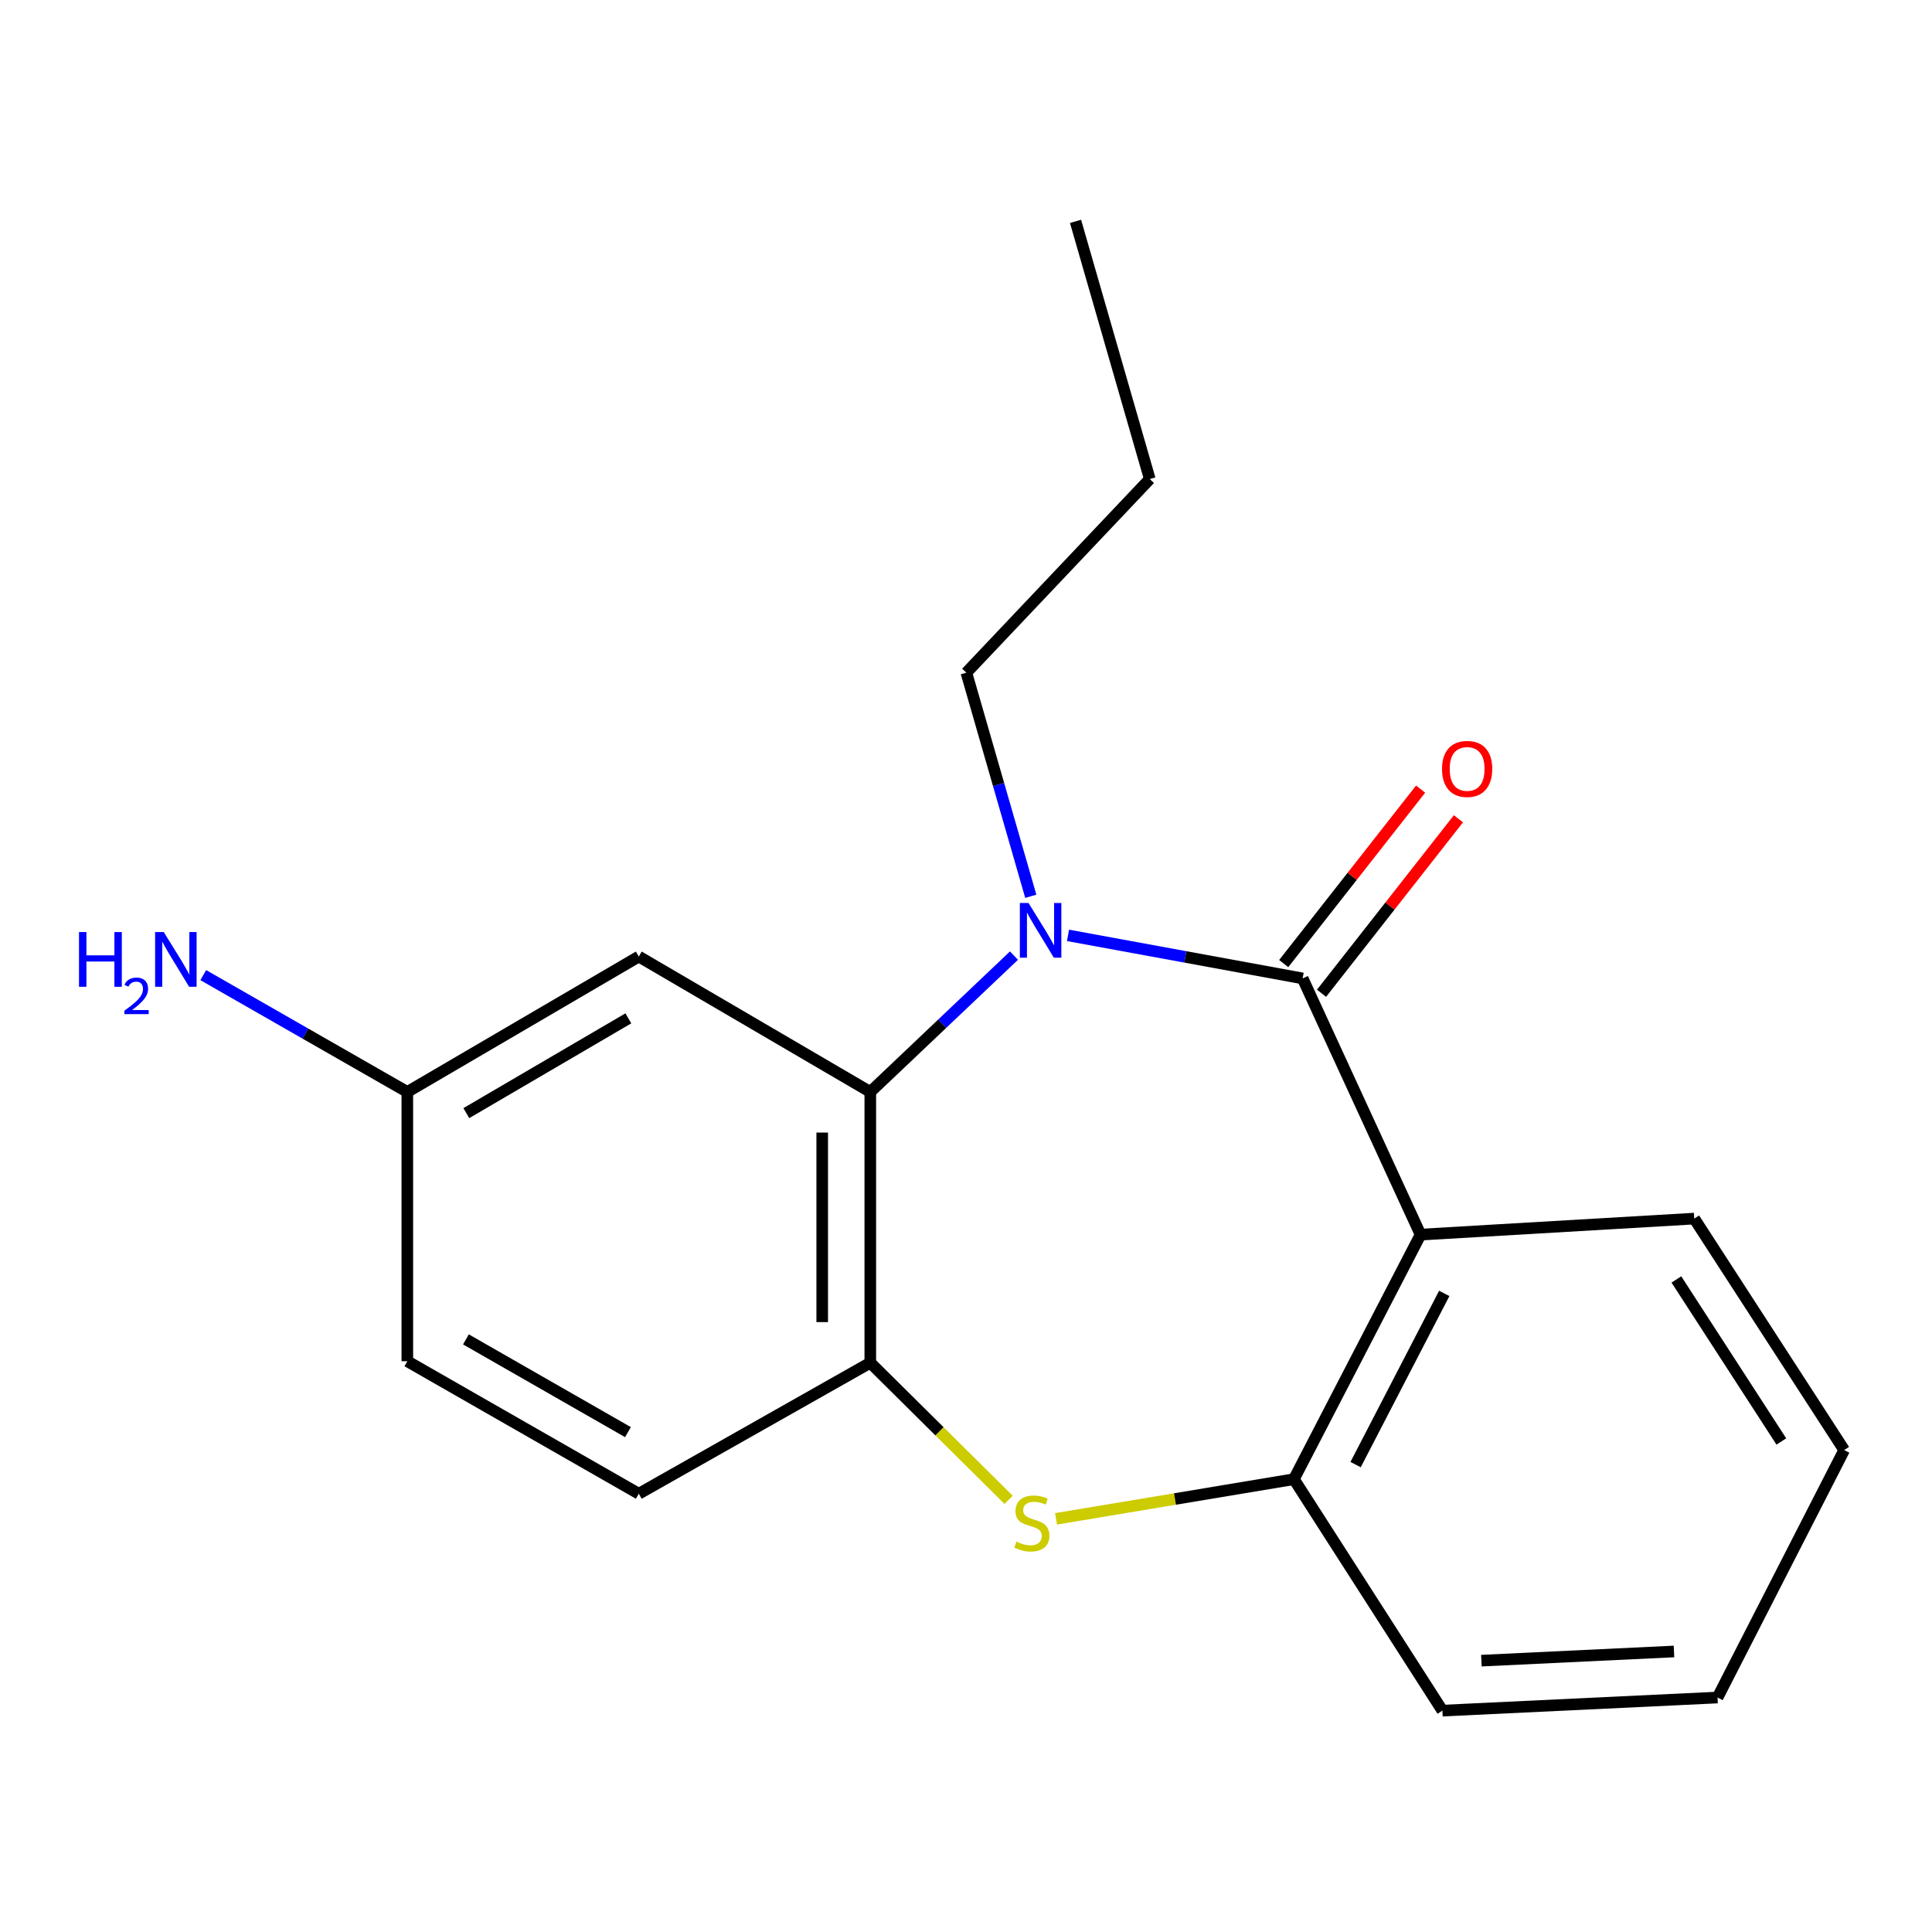 <?xml version='1.0' encoding='iso-8859-1'?>
<svg version='1.1' baseProfile='full'
              xmlns='http://www.w3.org/2000/svg'
                      xmlns:rdkit='http://www.rdkit.org/xml'
                      xmlns:xlink='http://www.w3.org/1999/xlink'
                  xml:space='preserve'
width='1000px' height='1000px' viewBox='0 0 1000 1000'>
<!-- END OF HEADER -->
<rect style='opacity:1.0;fill:#FFFFFF;stroke:none' width='1000' height='1000' x='0' y='0'> </rect>
<path class='bond-0' d='M 674.234,506.428 L 613.517,495.288' style='fill:none;fill-rule:evenodd;stroke:#000000;stroke-width:6px;stroke-linecap:butt;stroke-linejoin:miter;stroke-opacity:1' />
<path class='bond-0' d='M 613.517,495.288 L 552.8,484.149' style='fill:none;fill-rule:evenodd;stroke:#0000FF;stroke-width:6px;stroke-linecap:butt;stroke-linejoin:miter;stroke-opacity:1' />
<path class='bond-1' d='M 674.234,506.428 L 735.278,639.036' style='fill:none;fill-rule:evenodd;stroke:#000000;stroke-width:6px;stroke-linecap:butt;stroke-linejoin:miter;stroke-opacity:1' />
<path class='bond-7' d='M 684.022,514.108 L 719.454,468.955' style='fill:none;fill-rule:evenodd;stroke:#000000;stroke-width:6px;stroke-linecap:butt;stroke-linejoin:miter;stroke-opacity:1' />
<path class='bond-7' d='M 719.454,468.955 L 754.886,423.803' style='fill:none;fill-rule:evenodd;stroke:#FF0000;stroke-width:6px;stroke-linecap:butt;stroke-linejoin:miter;stroke-opacity:1' />
<path class='bond-7' d='M 664.447,498.748 L 699.879,453.595' style='fill:none;fill-rule:evenodd;stroke:#000000;stroke-width:6px;stroke-linecap:butt;stroke-linejoin:miter;stroke-opacity:1' />
<path class='bond-7' d='M 699.879,453.595 L 735.311,408.442' style='fill:none;fill-rule:evenodd;stroke:#FF0000;stroke-width:6px;stroke-linecap:butt;stroke-linejoin:miter;stroke-opacity:1' />
<path class='bond-2' d='M 524.835,494.619 L 487.648,529.905' style='fill:none;fill-rule:evenodd;stroke:#0000FF;stroke-width:6px;stroke-linecap:butt;stroke-linejoin:miter;stroke-opacity:1' />
<path class='bond-2' d='M 487.648,529.905 L 450.461,565.191' style='fill:none;fill-rule:evenodd;stroke:#000000;stroke-width:6px;stroke-linecap:butt;stroke-linejoin:miter;stroke-opacity:1' />
<path class='bond-10' d='M 533.533,463.916 L 516.858,406.047' style='fill:none;fill-rule:evenodd;stroke:#0000FF;stroke-width:6px;stroke-linecap:butt;stroke-linejoin:miter;stroke-opacity:1' />
<path class='bond-10' d='M 516.858,406.047 L 500.184,348.177' style='fill:none;fill-rule:evenodd;stroke:#000000;stroke-width:6px;stroke-linecap:butt;stroke-linejoin:miter;stroke-opacity:1' />
<path class='bond-5' d='M 735.278,639.036 L 669.728,765.617' style='fill:none;fill-rule:evenodd;stroke:#000000;stroke-width:6px;stroke-linecap:butt;stroke-linejoin:miter;stroke-opacity:1' />
<path class='bond-5' d='M 747.541,669.465 L 701.656,758.072' style='fill:none;fill-rule:evenodd;stroke:#000000;stroke-width:6px;stroke-linecap:butt;stroke-linejoin:miter;stroke-opacity:1' />
<path class='bond-11' d='M 735.278,639.036 L 876.941,630.742' style='fill:none;fill-rule:evenodd;stroke:#000000;stroke-width:6px;stroke-linecap:butt;stroke-linejoin:miter;stroke-opacity:1' />
<path class='bond-4' d='M 450.461,565.191 L 450.461,705.347' style='fill:none;fill-rule:evenodd;stroke:#000000;stroke-width:6px;stroke-linecap:butt;stroke-linejoin:miter;stroke-opacity:1' />
<path class='bond-4' d='M 425.579,586.215 L 425.579,684.323' style='fill:none;fill-rule:evenodd;stroke:#000000;stroke-width:6px;stroke-linecap:butt;stroke-linejoin:miter;stroke-opacity:1' />
<path class='bond-6' d='M 450.461,565.191 L 330.639,495.107' style='fill:none;fill-rule:evenodd;stroke:#000000;stroke-width:6px;stroke-linecap:butt;stroke-linejoin:miter;stroke-opacity:1' />
<path class='bond-3' d='M 546.61,786.145 L 608.169,775.881' style='fill:none;fill-rule:evenodd;stroke:#CCCC00;stroke-width:6px;stroke-linecap:butt;stroke-linejoin:miter;stroke-opacity:1' />
<path class='bond-3' d='M 608.169,775.881 L 669.728,765.617' style='fill:none;fill-rule:evenodd;stroke:#000000;stroke-width:6px;stroke-linecap:butt;stroke-linejoin:miter;stroke-opacity:1' />
<path class='bond-19' d='M 522.069,776.316 L 486.265,740.831' style='fill:none;fill-rule:evenodd;stroke:#CCCC00;stroke-width:6px;stroke-linecap:butt;stroke-linejoin:miter;stroke-opacity:1' />
<path class='bond-19' d='M 486.265,740.831 L 450.461,705.347' style='fill:none;fill-rule:evenodd;stroke:#000000;stroke-width:6px;stroke-linecap:butt;stroke-linejoin:miter;stroke-opacity:1' />
<path class='bond-8' d='M 450.461,705.347 L 330.639,773.151' style='fill:none;fill-rule:evenodd;stroke:#000000;stroke-width:6px;stroke-linecap:butt;stroke-linejoin:miter;stroke-opacity:1' />
<path class='bond-14' d='M 669.728,765.617 L 746.586,885.424' style='fill:none;fill-rule:evenodd;stroke:#000000;stroke-width:6px;stroke-linecap:butt;stroke-linejoin:miter;stroke-opacity:1' />
<path class='bond-9' d='M 330.639,495.107 L 210.832,565.191' style='fill:none;fill-rule:evenodd;stroke:#000000;stroke-width:6px;stroke-linecap:butt;stroke-linejoin:miter;stroke-opacity:1' />
<path class='bond-9' d='M 325.232,527.097 L 241.367,576.156' style='fill:none;fill-rule:evenodd;stroke:#000000;stroke-width:6px;stroke-linecap:butt;stroke-linejoin:miter;stroke-opacity:1' />
<path class='bond-21' d='M 330.639,773.151 L 210.832,704.573' style='fill:none;fill-rule:evenodd;stroke:#000000;stroke-width:6px;stroke-linecap:butt;stroke-linejoin:miter;stroke-opacity:1' />
<path class='bond-21' d='M 325.029,741.269 L 241.164,693.265' style='fill:none;fill-rule:evenodd;stroke:#000000;stroke-width:6px;stroke-linecap:butt;stroke-linejoin:miter;stroke-opacity:1' />
<path class='bond-12' d='M 210.832,565.191 L 158.024,534.958' style='fill:none;fill-rule:evenodd;stroke:#000000;stroke-width:6px;stroke-linecap:butt;stroke-linejoin:miter;stroke-opacity:1' />
<path class='bond-12' d='M 158.024,534.958 L 105.216,504.724' style='fill:none;fill-rule:evenodd;stroke:#0000FF;stroke-width:6px;stroke-linecap:butt;stroke-linejoin:miter;stroke-opacity:1' />
<path class='bond-13' d='M 210.832,565.191 L 210.832,704.573' style='fill:none;fill-rule:evenodd;stroke:#000000;stroke-width:6px;stroke-linecap:butt;stroke-linejoin:miter;stroke-opacity:1' />
<path class='bond-15' d='M 500.184,348.177 L 595.123,247.944' style='fill:none;fill-rule:evenodd;stroke:#000000;stroke-width:6px;stroke-linecap:butt;stroke-linejoin:miter;stroke-opacity:1' />
<path class='bond-16' d='M 876.941,630.742 L 954.545,750.549' style='fill:none;fill-rule:evenodd;stroke:#000000;stroke-width:6px;stroke-linecap:butt;stroke-linejoin:miter;stroke-opacity:1' />
<path class='bond-16' d='M 867.698,662.24 L 922.021,746.106' style='fill:none;fill-rule:evenodd;stroke:#000000;stroke-width:6px;stroke-linecap:butt;stroke-linejoin:miter;stroke-opacity:1' />
<path class='bond-20' d='M 746.586,885.424 L 888.995,878.637' style='fill:none;fill-rule:evenodd;stroke:#000000;stroke-width:6px;stroke-linecap:butt;stroke-linejoin:miter;stroke-opacity:1' />
<path class='bond-20' d='M 766.763,859.552 L 866.449,854.801' style='fill:none;fill-rule:evenodd;stroke:#000000;stroke-width:6px;stroke-linecap:butt;stroke-linejoin:miter;stroke-opacity:1' />
<path class='bond-18' d='M 595.123,247.944 L 556.694,114.576' style='fill:none;fill-rule:evenodd;stroke:#000000;stroke-width:6px;stroke-linecap:butt;stroke-linejoin:miter;stroke-opacity:1' />
<path class='bond-17' d='M 954.545,750.549 L 888.995,878.637' style='fill:none;fill-rule:evenodd;stroke:#000000;stroke-width:6px;stroke-linecap:butt;stroke-linejoin:miter;stroke-opacity:1' />
<path  class='atom-1' d='M 532.353 467.386
L 541.633 482.386
Q 542.553 483.866, 544.033 486.546
Q 545.513 489.226, 545.593 489.386
L 545.593 467.386
L 549.353 467.386
L 549.353 495.706
L 545.473 495.706
L 535.513 479.306
Q 534.353 477.386, 533.113 475.186
Q 531.913 472.986, 531.553 472.306
L 531.553 495.706
L 527.873 495.706
L 527.873 467.386
L 532.353 467.386
' fill='#0000FF'/>
<path  class='atom-4' d='M 526.092 797.952
Q 526.412 798.072, 527.732 798.632
Q 529.052 799.192, 530.492 799.552
Q 531.972 799.872, 533.412 799.872
Q 536.092 799.872, 537.652 798.592
Q 539.212 797.272, 539.212 794.992
Q 539.212 793.432, 538.412 792.472
Q 537.652 791.512, 536.452 790.992
Q 535.252 790.472, 533.252 789.872
Q 530.732 789.112, 529.212 788.392
Q 527.732 787.672, 526.652 786.152
Q 525.612 784.632, 525.612 782.072
Q 525.612 778.512, 528.012 776.312
Q 530.452 774.112, 535.252 774.112
Q 538.532 774.112, 542.252 775.672
L 541.332 778.752
Q 537.932 777.352, 535.372 777.352
Q 532.612 777.352, 531.092 778.512
Q 529.572 779.632, 529.612 781.592
Q 529.612 783.112, 530.372 784.032
Q 531.172 784.952, 532.292 785.472
Q 533.452 785.992, 535.372 786.592
Q 537.932 787.392, 539.452 788.192
Q 540.972 788.992, 542.052 790.632
Q 543.172 792.232, 543.172 794.992
Q 543.172 798.912, 540.532 801.032
Q 537.932 803.112, 533.572 803.112
Q 531.052 803.112, 529.132 802.552
Q 527.252 802.032, 525.012 801.112
L 526.092 797.952
' fill='#CCCC00'/>
<path  class='atom-8' d='M 746.386 397.994
Q 746.386 391.194, 749.746 387.394
Q 753.106 383.594, 759.386 383.594
Q 765.666 383.594, 769.026 387.394
Q 772.386 391.194, 772.386 397.994
Q 772.386 404.874, 768.986 408.794
Q 765.586 412.674, 759.386 412.674
Q 753.146 412.674, 749.746 408.794
Q 746.386 404.914, 746.386 397.994
M 759.386 409.474
Q 763.706 409.474, 766.026 406.594
Q 768.386 403.674, 768.386 397.994
Q 768.386 392.434, 766.026 389.634
Q 763.706 386.794, 759.386 386.794
Q 755.066 386.794, 752.706 389.594
Q 750.386 392.394, 750.386 397.994
Q 750.386 403.714, 752.706 406.594
Q 755.066 409.474, 759.386 409.474
' fill='#FF0000'/>
<path  class='atom-13' d='M 40.892 482.439
L 44.732 482.439
L 44.732 494.479
L 59.212 494.479
L 59.212 482.439
L 63.052 482.439
L 63.052 510.759
L 59.212 510.759
L 59.212 497.679
L 44.732 497.679
L 44.732 510.759
L 40.892 510.759
L 40.892 482.439
' fill='#0000FF'/>
<path  class='atom-13' d='M 64.424 509.766
Q 65.111 507.997, 66.748 507.02
Q 68.384 506.017, 70.655 506.017
Q 73.48 506.017, 75.064 507.548
Q 76.648 509.079, 76.648 511.799
Q 76.648 514.571, 74.588 517.158
Q 72.556 519.745, 68.332 522.807
L 76.964 522.807
L 76.964 524.919
L 64.372 524.919
L 64.372 523.151
Q 67.856 520.669, 69.916 518.821
Q 72.001 516.973, 73.004 515.31
Q 74.008 513.647, 74.008 511.931
Q 74.008 510.135, 73.11 509.132
Q 72.212 508.129, 70.655 508.129
Q 69.15 508.129, 68.147 508.736
Q 67.144 509.343, 66.431 510.69
L 64.424 509.766
' fill='#0000FF'/>
<path  class='atom-13' d='M 84.764 482.439
L 94.044 497.439
Q 94.964 498.919, 96.444 501.599
Q 97.924 504.279, 98.004 504.439
L 98.004 482.439
L 101.764 482.439
L 101.764 510.759
L 97.884 510.759
L 87.924 494.359
Q 86.764 492.439, 85.524 490.239
Q 84.324 488.039, 83.964 487.359
L 83.964 510.759
L 80.284 510.759
L 80.284 482.439
L 84.764 482.439
' fill='#0000FF'/>
</svg>
